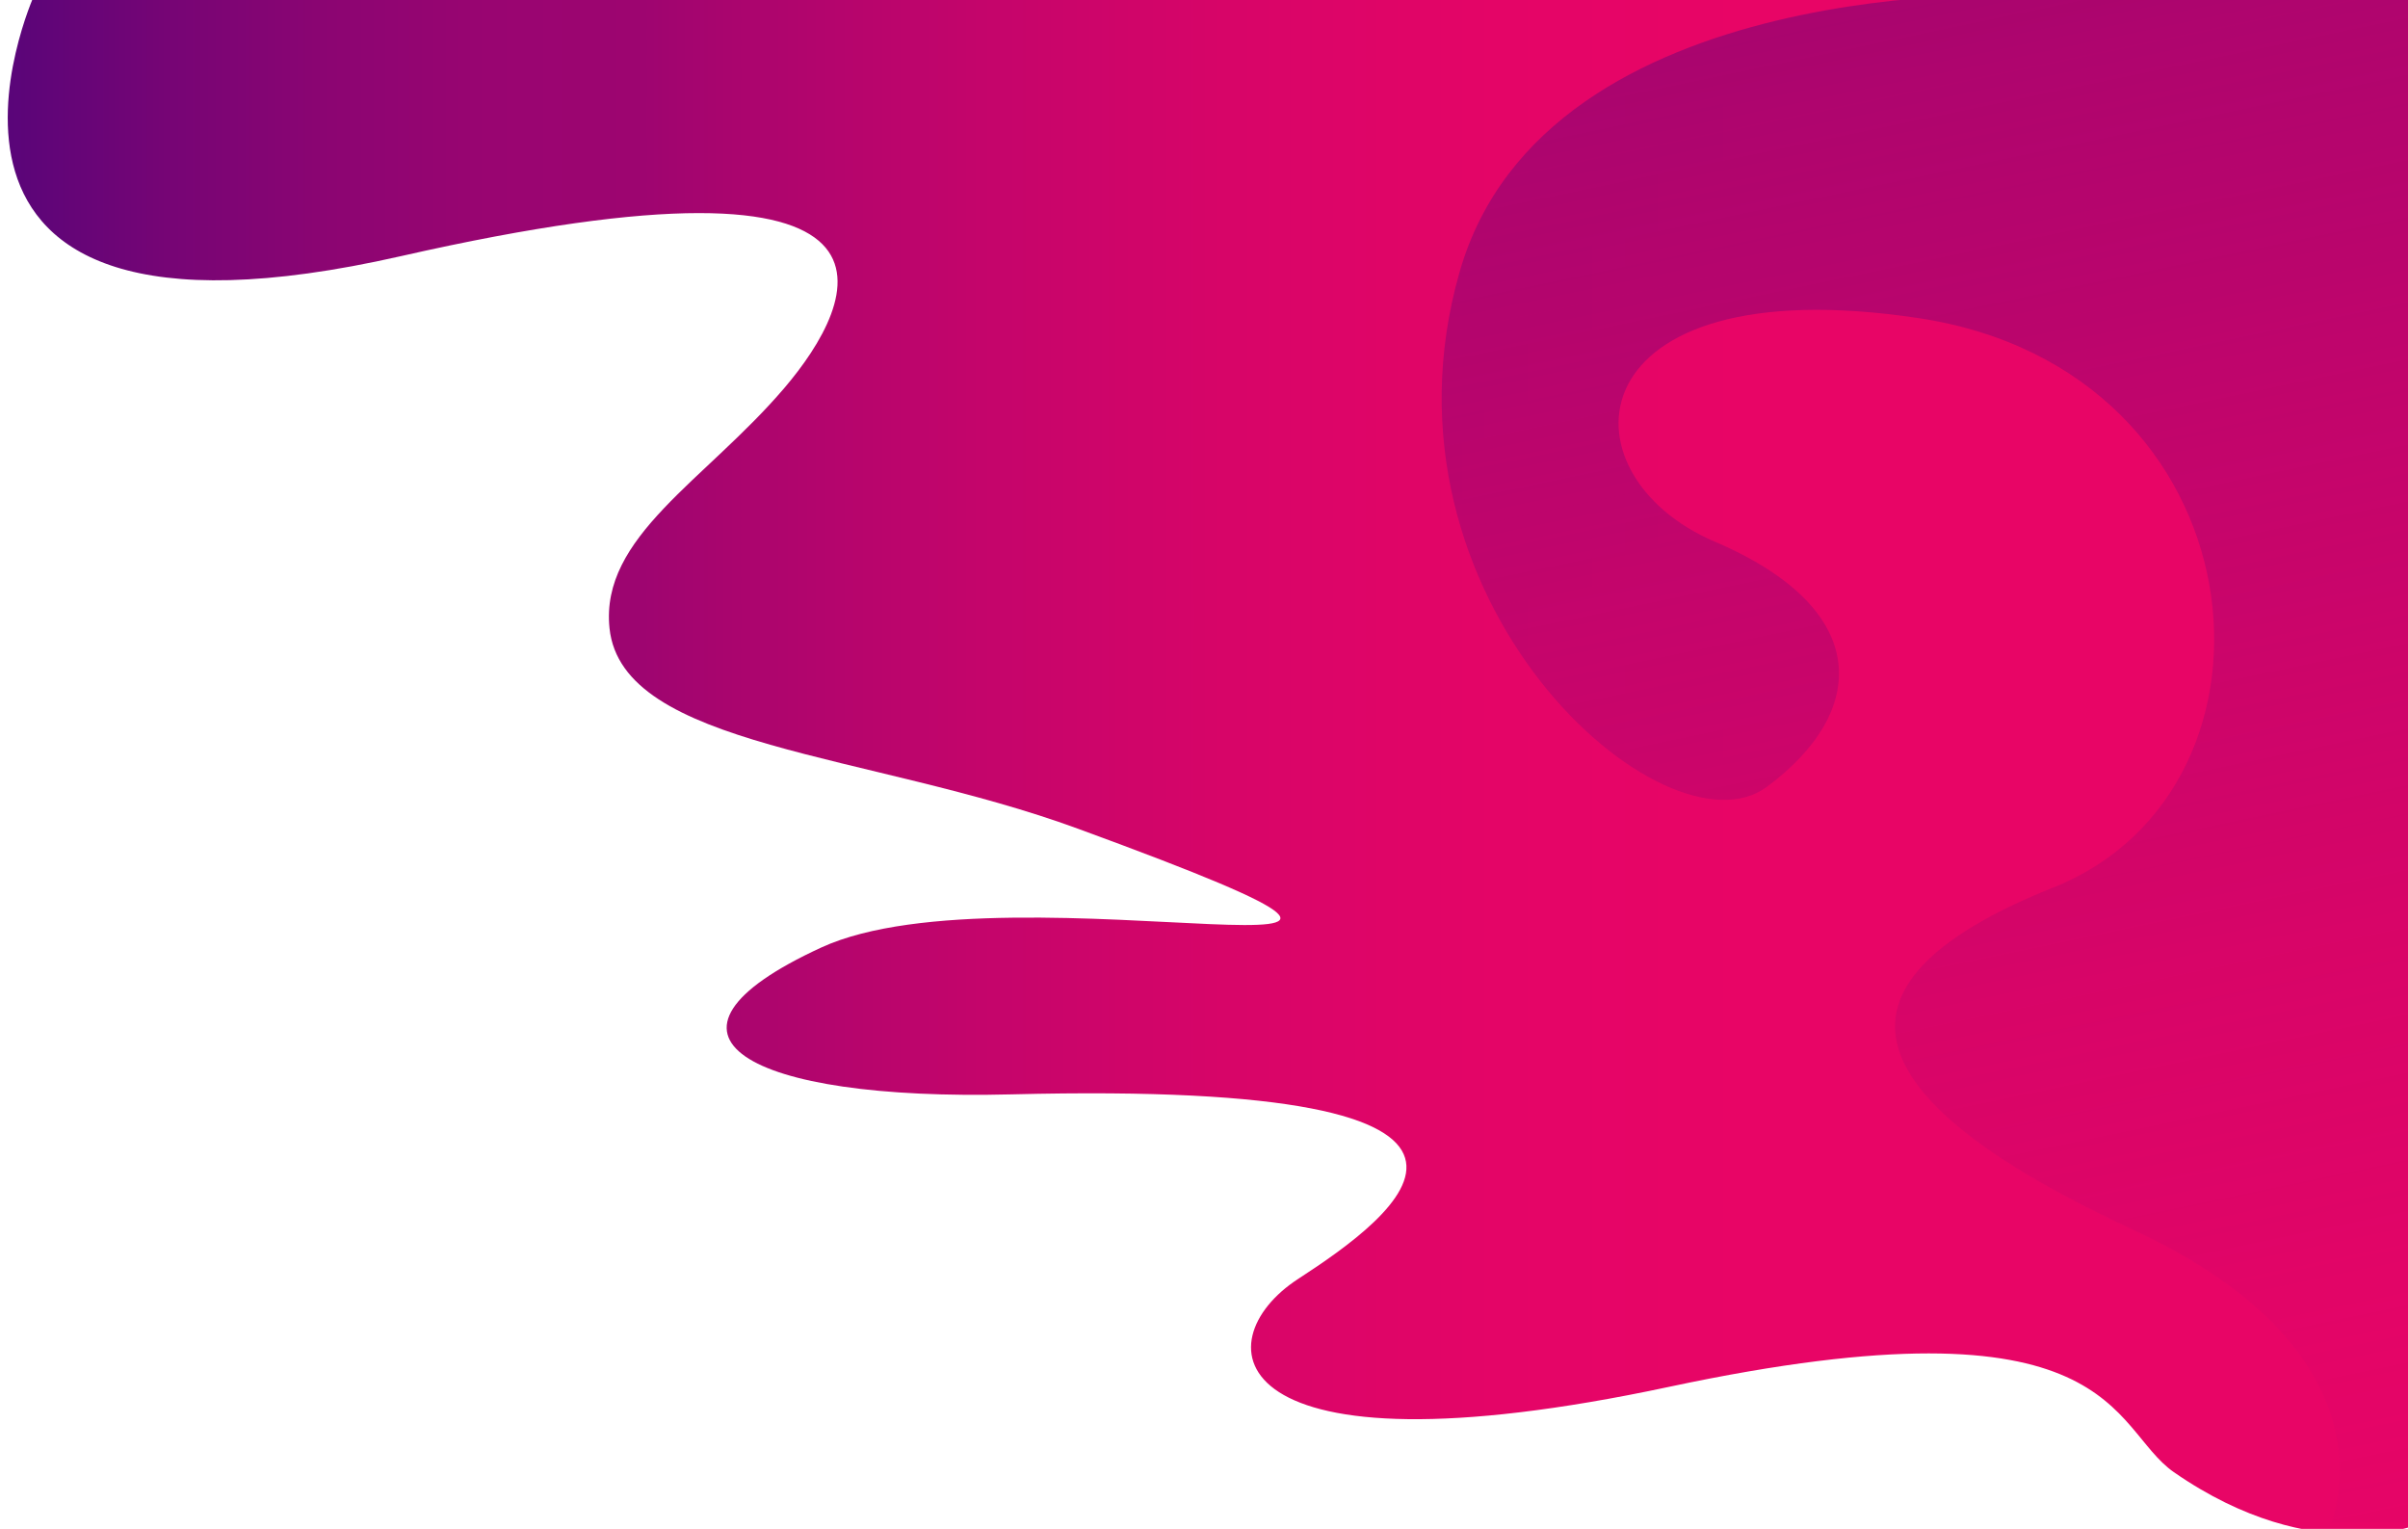 <?xml version="1.0" encoding="utf-8"?>
<!-- Generator: Adobe Illustrator 16.0.0, SVG Export Plug-In . SVG Version: 6.00 Build 0)  -->
<!DOCTYPE svg PUBLIC "-//W3C//DTD SVG 1.1//EN" "http://www.w3.org/Graphics/SVG/1.1/DTD/svg11.dtd">
<svg version="1.1" id="Layer_1" xmlns="http://www.w3.org/2000/svg" xmlns:xlink="http://www.w3.org/1999/xlink" x="0px" y="0px"
	 width="1064.5px" height="675.679px" viewBox="-46.5 0 1064.5 675.679" enable-background="new -46.5 0 1064.5 675.679"
	 xml:space="preserve">
<linearGradient id="SVGID_1_" gradientUnits="userSpaceOnUse" x1="-423.541" y1="951.333" x2="3558.989" y2="951.333" gradientTransform="matrix(0.268 0 0 0.268 -92.952 82.79)">
	<stop  offset="0.132" style="stop-color:#4F057A"/>
	<stop  offset="0.15" style="stop-color:#580579"/>
	<stop  offset="0.219" style="stop-color:#760575"/>
	<stop  offset="0.287" style="stop-color:#8C0572"/>
	<stop  offset="0.352" style="stop-color:#990571"/>
	<stop  offset="0.413" style="stop-color:#9D0570"/>
	<stop  offset="0.451" style="stop-color:#A9056E"/>
	<stop  offset="0.556" style="stop-color:#C4056B"/>
	<stop  offset="0.662" style="stop-color:#D80568"/>
	<stop  offset="0.769" style="stop-color:#E40567"/>
	<stop  offset="0.877" style="stop-color:#E80566"/>
</linearGradient>
<path fill="url(#SVGID_1_)" d="M-31.348-2.196c0,0-76.683,169.551,162.036,115.412c238.716-54.142,201.72,20.56,169.527,58.284
	c-34.889,40.874-81.486,65.666-77.27,106.125c5.501,52.979,115.086,54.886,207.105,88.632
	c222.098,81.334-28.798,13.596-113.448,52.48c-84.643,38.888-33.012,67.904,84.063,64.92
	c252.771-6.386,168.944,54.139,126.675,81.58c-42.261,27.444-34.886,90.042,164.025,47.675
	c198.913-42.367,194.584,17.909,223.146,37.724c62.756,43.528,110.521,22.221,110.521,22.221V-2.196H-31.348z"/>
<linearGradient id="SVGID_2_" gradientUnits="userSpaceOnUse" x1="3027.92" y1="-1532.543" x2="3887.762" y2="2586.196" gradientTransform="matrix(0.268 0 0 0.268 -92.952 82.79)">
	<stop  offset="0.009" style="stop-color:#4F057A;stop-opacity:0.65"/>
	<stop  offset="0.149" style="stop-color:#740575;stop-opacity:0.7"/>
	<stop  offset="0.333" style="stop-color:#9D0570;stop-opacity:0.766"/>
	<stop  offset="0.514" style="stop-color:#BE056C;stop-opacity:0.831"/>
	<stop  offset="0.686" style="stop-color:#D50568;stop-opacity:0.893"/>
	<stop  offset="0.848" style="stop-color:#E30567;stop-opacity:0.95"/>
	<stop  offset="0.987" style="stop-color:#E80566"/>
</linearGradient>
<path fill="url(#SVGID_2_)" d="M849.916-2.196c0,0-213.198-10.529-251.19,122.458c-41.396,144.927,90.919,260.751,135.814,227.505
	c44.895-33.247,46.9-78.514-22.97-108.364c-69.871-29.847-62.796-121.794,89.963-98.828
	c152.755,22.966,170.396,207.441,59.736,251.632c-110.656,44.19-83.67,96.091,35.376,151.394
	c119.042,55.217,87.425,129.338,87.425,129.338h40.964V-2.196H849.916z"/>
</svg>
